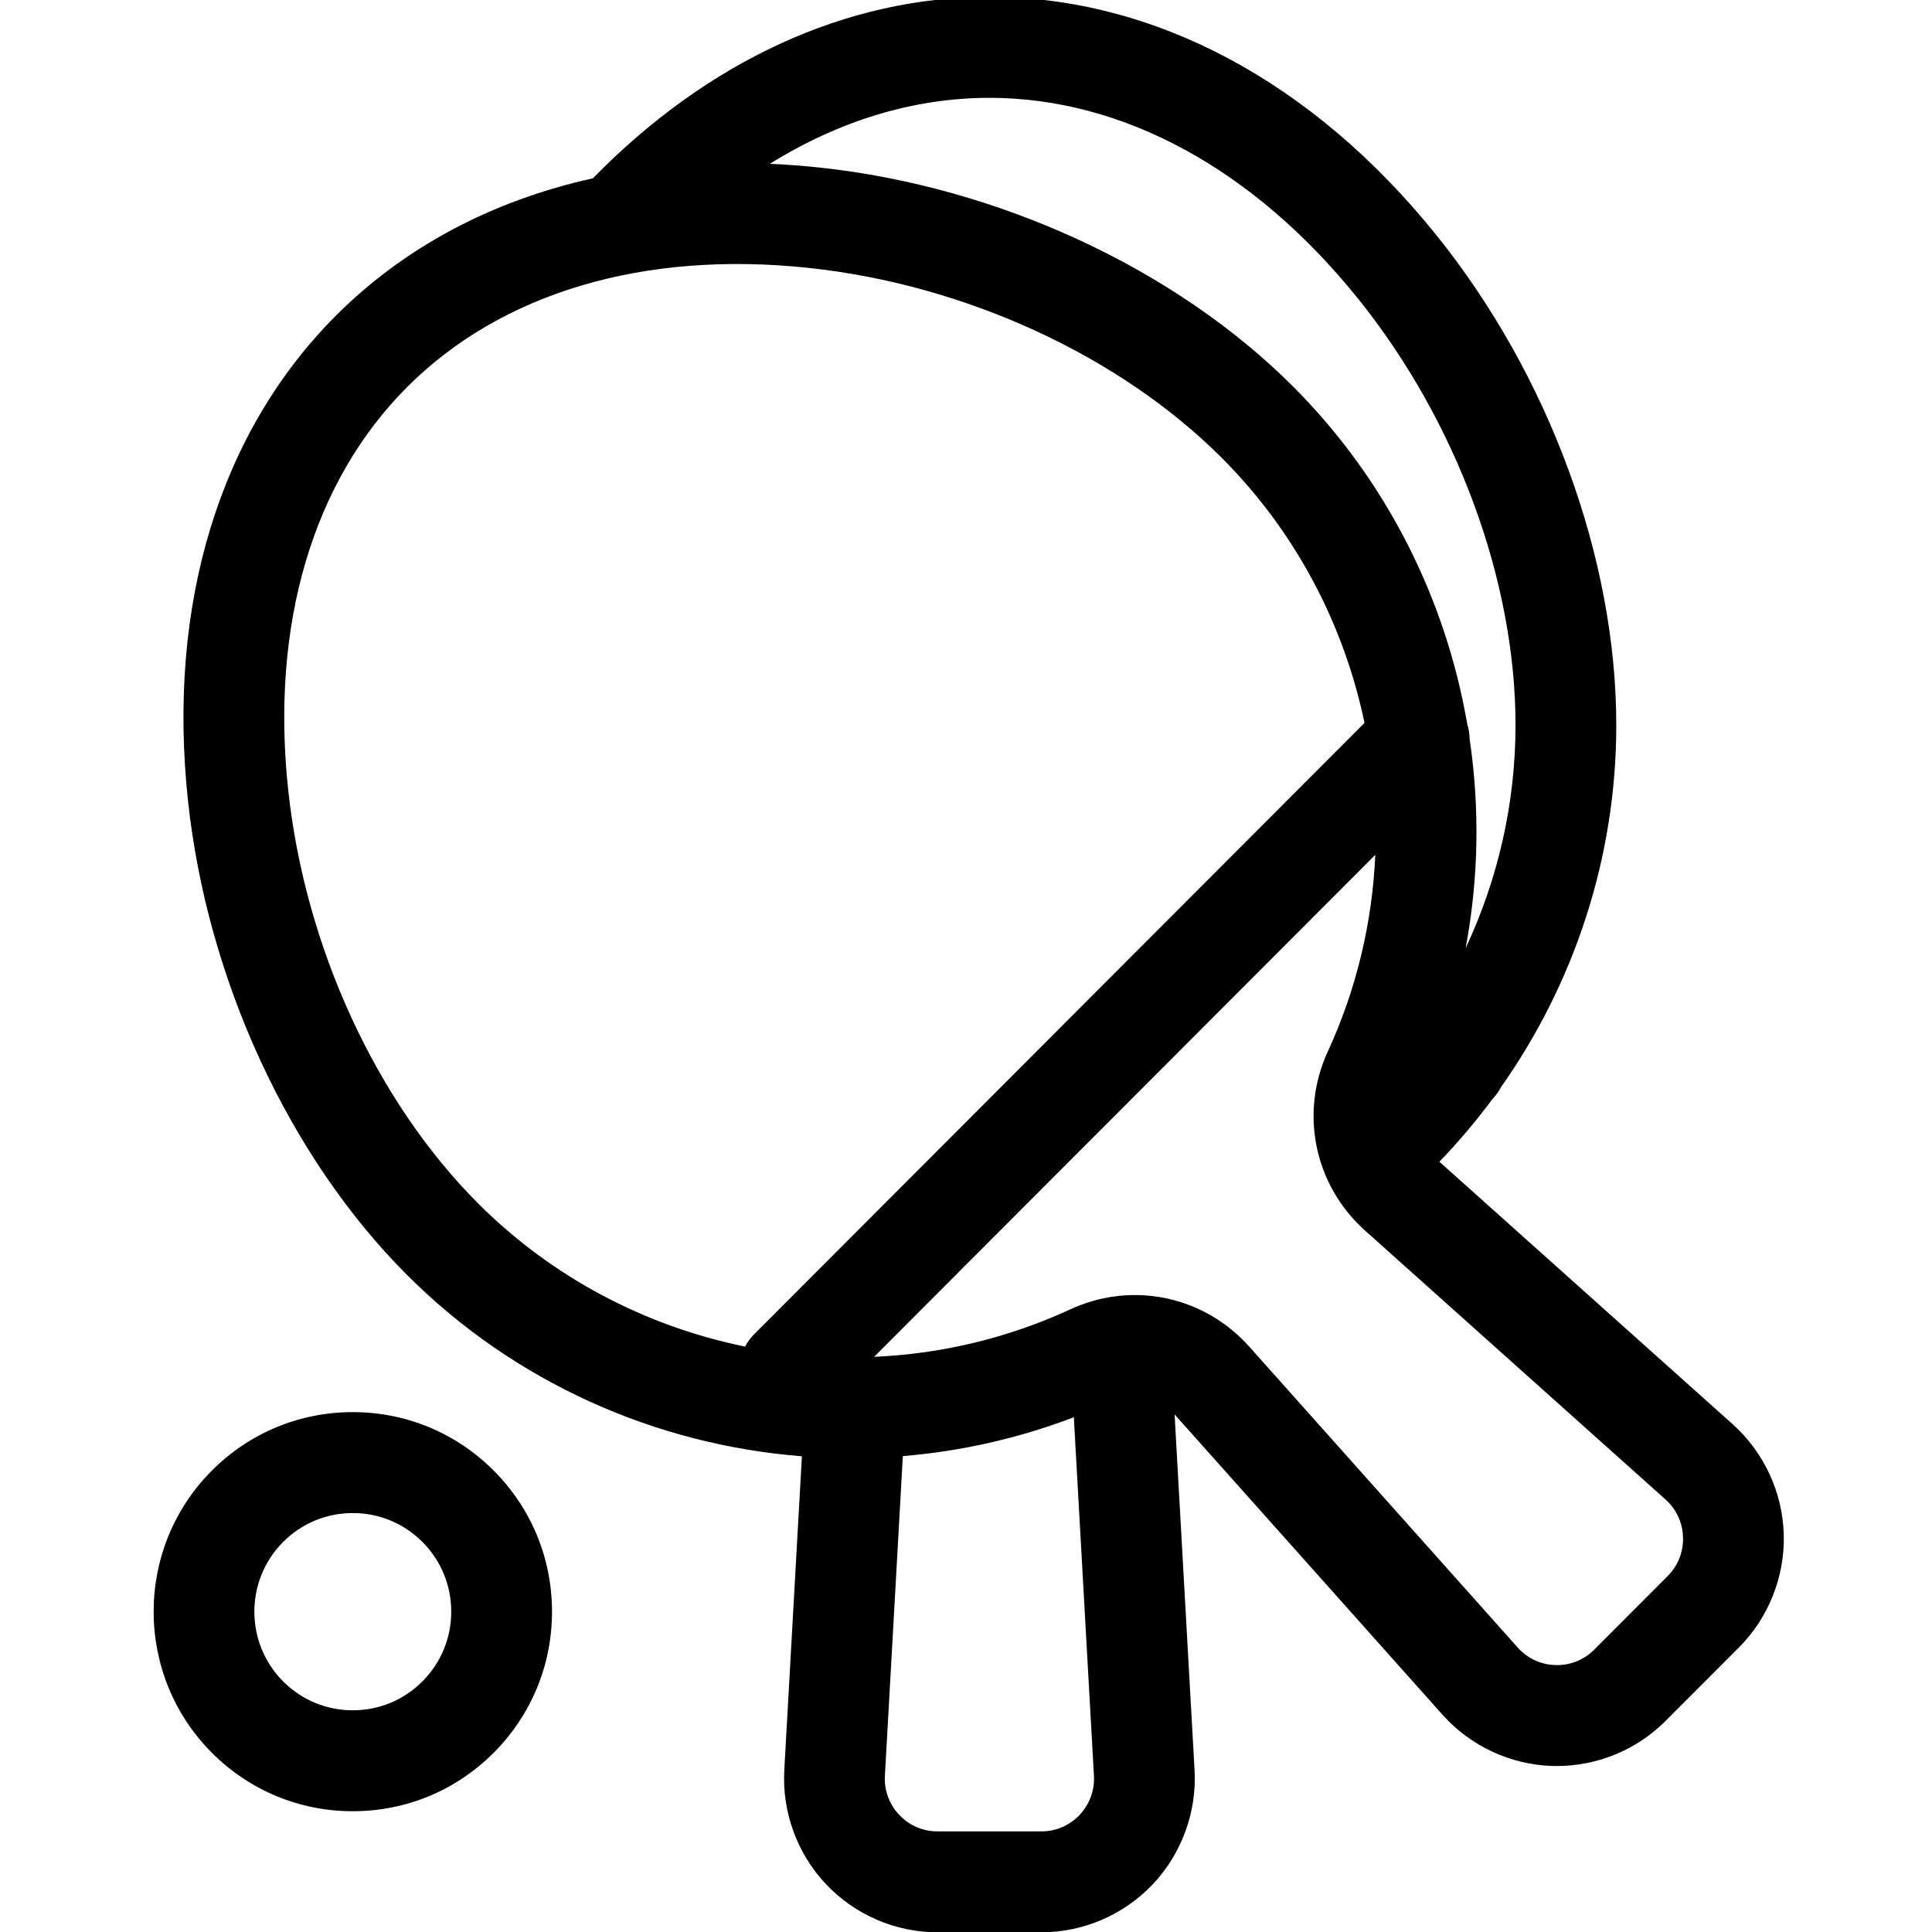 <?xml version="1.0" encoding="UTF-8" standalone="no"?>
<!-- Created with Inkscape (http://www.inkscape.org/) -->

<svg
   width="256"
   height="256"
   viewBox="0 0 67.733 67.733"
   version="1.1"
   id="svg5812"
   sodipodi:docname="table_tennis.svg"
   inkscape:version="1.1.2 (0a00cf5339, 2022-02-04)"
   xmlns:inkscape="http://www.inkscape.org/namespaces/inkscape"
   xmlns:sodipodi="http://sodipodi.sourceforge.net/DTD/sodipodi-0.dtd"
   xmlns="http://www.w3.org/2000/svg"
   xmlns:svg="http://www.w3.org/2000/svg">
  <sodipodi:namedview
     id="namedview5814"
     pagecolor="#ffffff"
     bordercolor="#666666"
     borderopacity="1.0"
     inkscape:pageshadow="2"
     inkscape:pageopacity="0.0"
     inkscape:pagecheckerboard="0"
     inkscape:document-units="mm"
     showgrid="false"
     inkscape:zoom="0.77771464"
     inkscape:cx="7.0720027"
     inkscape:cy="405.03288"
     inkscape:window-width="2560"
     inkscape:window-height="1379"
     inkscape:window-x="1080"
     inkscape:window-y="24"
     inkscape:window-maximized="1"
     inkscape:current-layer="g5771"
     units="px" />
  <defs
     id="defs5809" />
  <g
     inkscape:label="Layer 1"
     inkscape:groupmode="layer"
     id="layer1">
    <g
       id="g5771"
       style="font-size:32.338px;letter-spacing:0.201px;word-spacing:0px;stroke-width:0.808"
       transform="matrix(1.017,0,0,0.983,-621.16,-250.656)">
      <g
         style="fill:#000000"
         id="g221005"
         transform="matrix(0.193,0,0,0.2,610.866,254.88)">
        <g
           id="g220995">
          <path
             d="m 62.549,252.369 c -9.506,0 -18.442,3.701 -25.164,10.423 -13.874,13.875 -13.874,36.452 0,50.327 6.722,6.721 15.658,10.422 25.164,10.422 9.506,0 18.442,-3.702 25.163,-10.422 6.721,-6.721 10.423,-15.658 10.423,-25.164 0,-9.505 -3.702,-18.442 -10.423,-25.163 -6.721,-6.721 -15.657,-10.423 -25.163,-10.423 z m 12.435,48.022 c -3.321,3.321 -7.737,5.15 -12.435,5.15 -4.698,0 -9.114,-1.829 -12.436,-5.15 -6.856,-6.857 -6.856,-18.014 0,-24.871 3.321,-3.322 7.737,-5.151 12.436,-5.151 4.697,0 9.113,1.829 12.435,5.15 3.322,3.322 5.151,7.738 5.151,12.436 0,4.698 -1.829,9.114 -5.151,12.436 z"
             id="path220991" />
          <path
             d="m 318.144,274.188 c -0.21,-7.501 -3.541,-14.67 -9.136,-19.67 l -52.374,-46.799 c 3.393,-3.516 6.552,-7.243 9.456,-11.16 0.618,-0.631 1.141,-1.352 1.553,-2.142 13.073,-18.52 20.587,-40.958 20.587,-64.543 0,-29.765 -12.02,-62.442 -32.152,-87.412 C 233.999,15.081 205.654,0 176.263,0 150.72,0 125.971,11.395 105.435,32.351 87.458,36.326 71.769,44.607 59.524,56.851 38.742,77.634 29.362,108.34 33.113,143.314 c 3.421,31.892 18.027,63.498 39.074,84.544 19.245,19.246 44.48,30.343 70.581,32.386 l -3.145,55.938 c -0.422,7.492 2.293,14.917 7.448,20.37 5.155,5.453 12.416,8.581 19.921,8.581 h 18.541 c 7.504,0 14.765,-3.127 19.92,-8.581 5.155,-5.453 7.87,-12.878 7.448,-20.37 l -3.564,-63.404 47.854,53.555 c 5,5.596 12.169,8.926 19.671,9.137 0.254,0.007 0.506,0.011 0.759,0.011 7.235,0 14.268,-2.902 19.395,-8.029 l 13.11,-13.11 c 5.307,-5.306 8.229,-12.652 8.018,-20.154 z m -40.777,23.29 c -2.613,-0.074 -5.012,-1.188 -6.754,-3.137 l -47.936,-53.646 c -5.366,-6.005 -12.813,-9.207 -20.429,-9.207 -3.877,0 -7.799,0.83 -11.512,2.542 -11.226,5.178 -23.144,7.96 -35.07,8.481 l 89.517,-89.517 c -0.521,11.926 -3.303,23.844 -8.482,35.07 -5.076,11.006 -2.397,23.842 6.665,31.94 l 53.646,47.936 c 1.95,1.742 3.063,4.141 3.138,6.754 0.073,2.614 -0.904,5.072 -2.754,6.92 l -13.11,13.11 c -1.847,1.849 -4.305,2.828 -6.919,2.754 z m -119.773,19.715 3.203,-56.98 c 10.334,-0.85 20.618,-3.146 30.541,-6.93 l 3.593,63.911 c 0.146,2.61 -0.762,5.094 -2.559,6.994 -1.796,1.9 -4.225,2.946 -6.839,2.946 h -18.541 c -2.614,0 -5.044,-1.046 -6.841,-2.947 -1.795,-1.9 -2.704,-4.384 -2.557,-6.994 z M 72.252,69.579 c 16.857,-16.857 42.365,-24.397 71.816,-21.243 27.938,2.997 55.502,15.671 73.735,33.905 13.173,13.173 21.79,29.694 25.456,47.222 L 134.234,238.489 c -0.663,0.663 -1.2,1.404 -1.613,2.193 C 114.913,237.075 98.209,228.425 84.916,215.131 66.682,196.897 54.007,169.332 51.011,141.395 47.851,111.941 55.395,86.436 72.252,69.579 Z M 242.066,53.761 c 17.636,21.873 28.164,50.327 28.164,76.113 0,14.016 -3.173,27.544 -8.912,39.77 2.333,-12.385 2.54,-25.007 0.712,-37.323 -0.009,-0.883 -0.149,-1.762 -0.416,-2.612 C 257.762,107.369 247.209,86.19 230.533,69.513 209.486,48.466 177.881,33.859 145.989,30.439 142.973,30.116 139.992,29.897 137.043,29.768 149.446,22.066 162.779,18 176.263,18 c 23.84,0 47.209,12.7 65.803,35.761 z"
             id="path220993" />
        </g>
      </g>
    </g>
  </g>
</svg>
